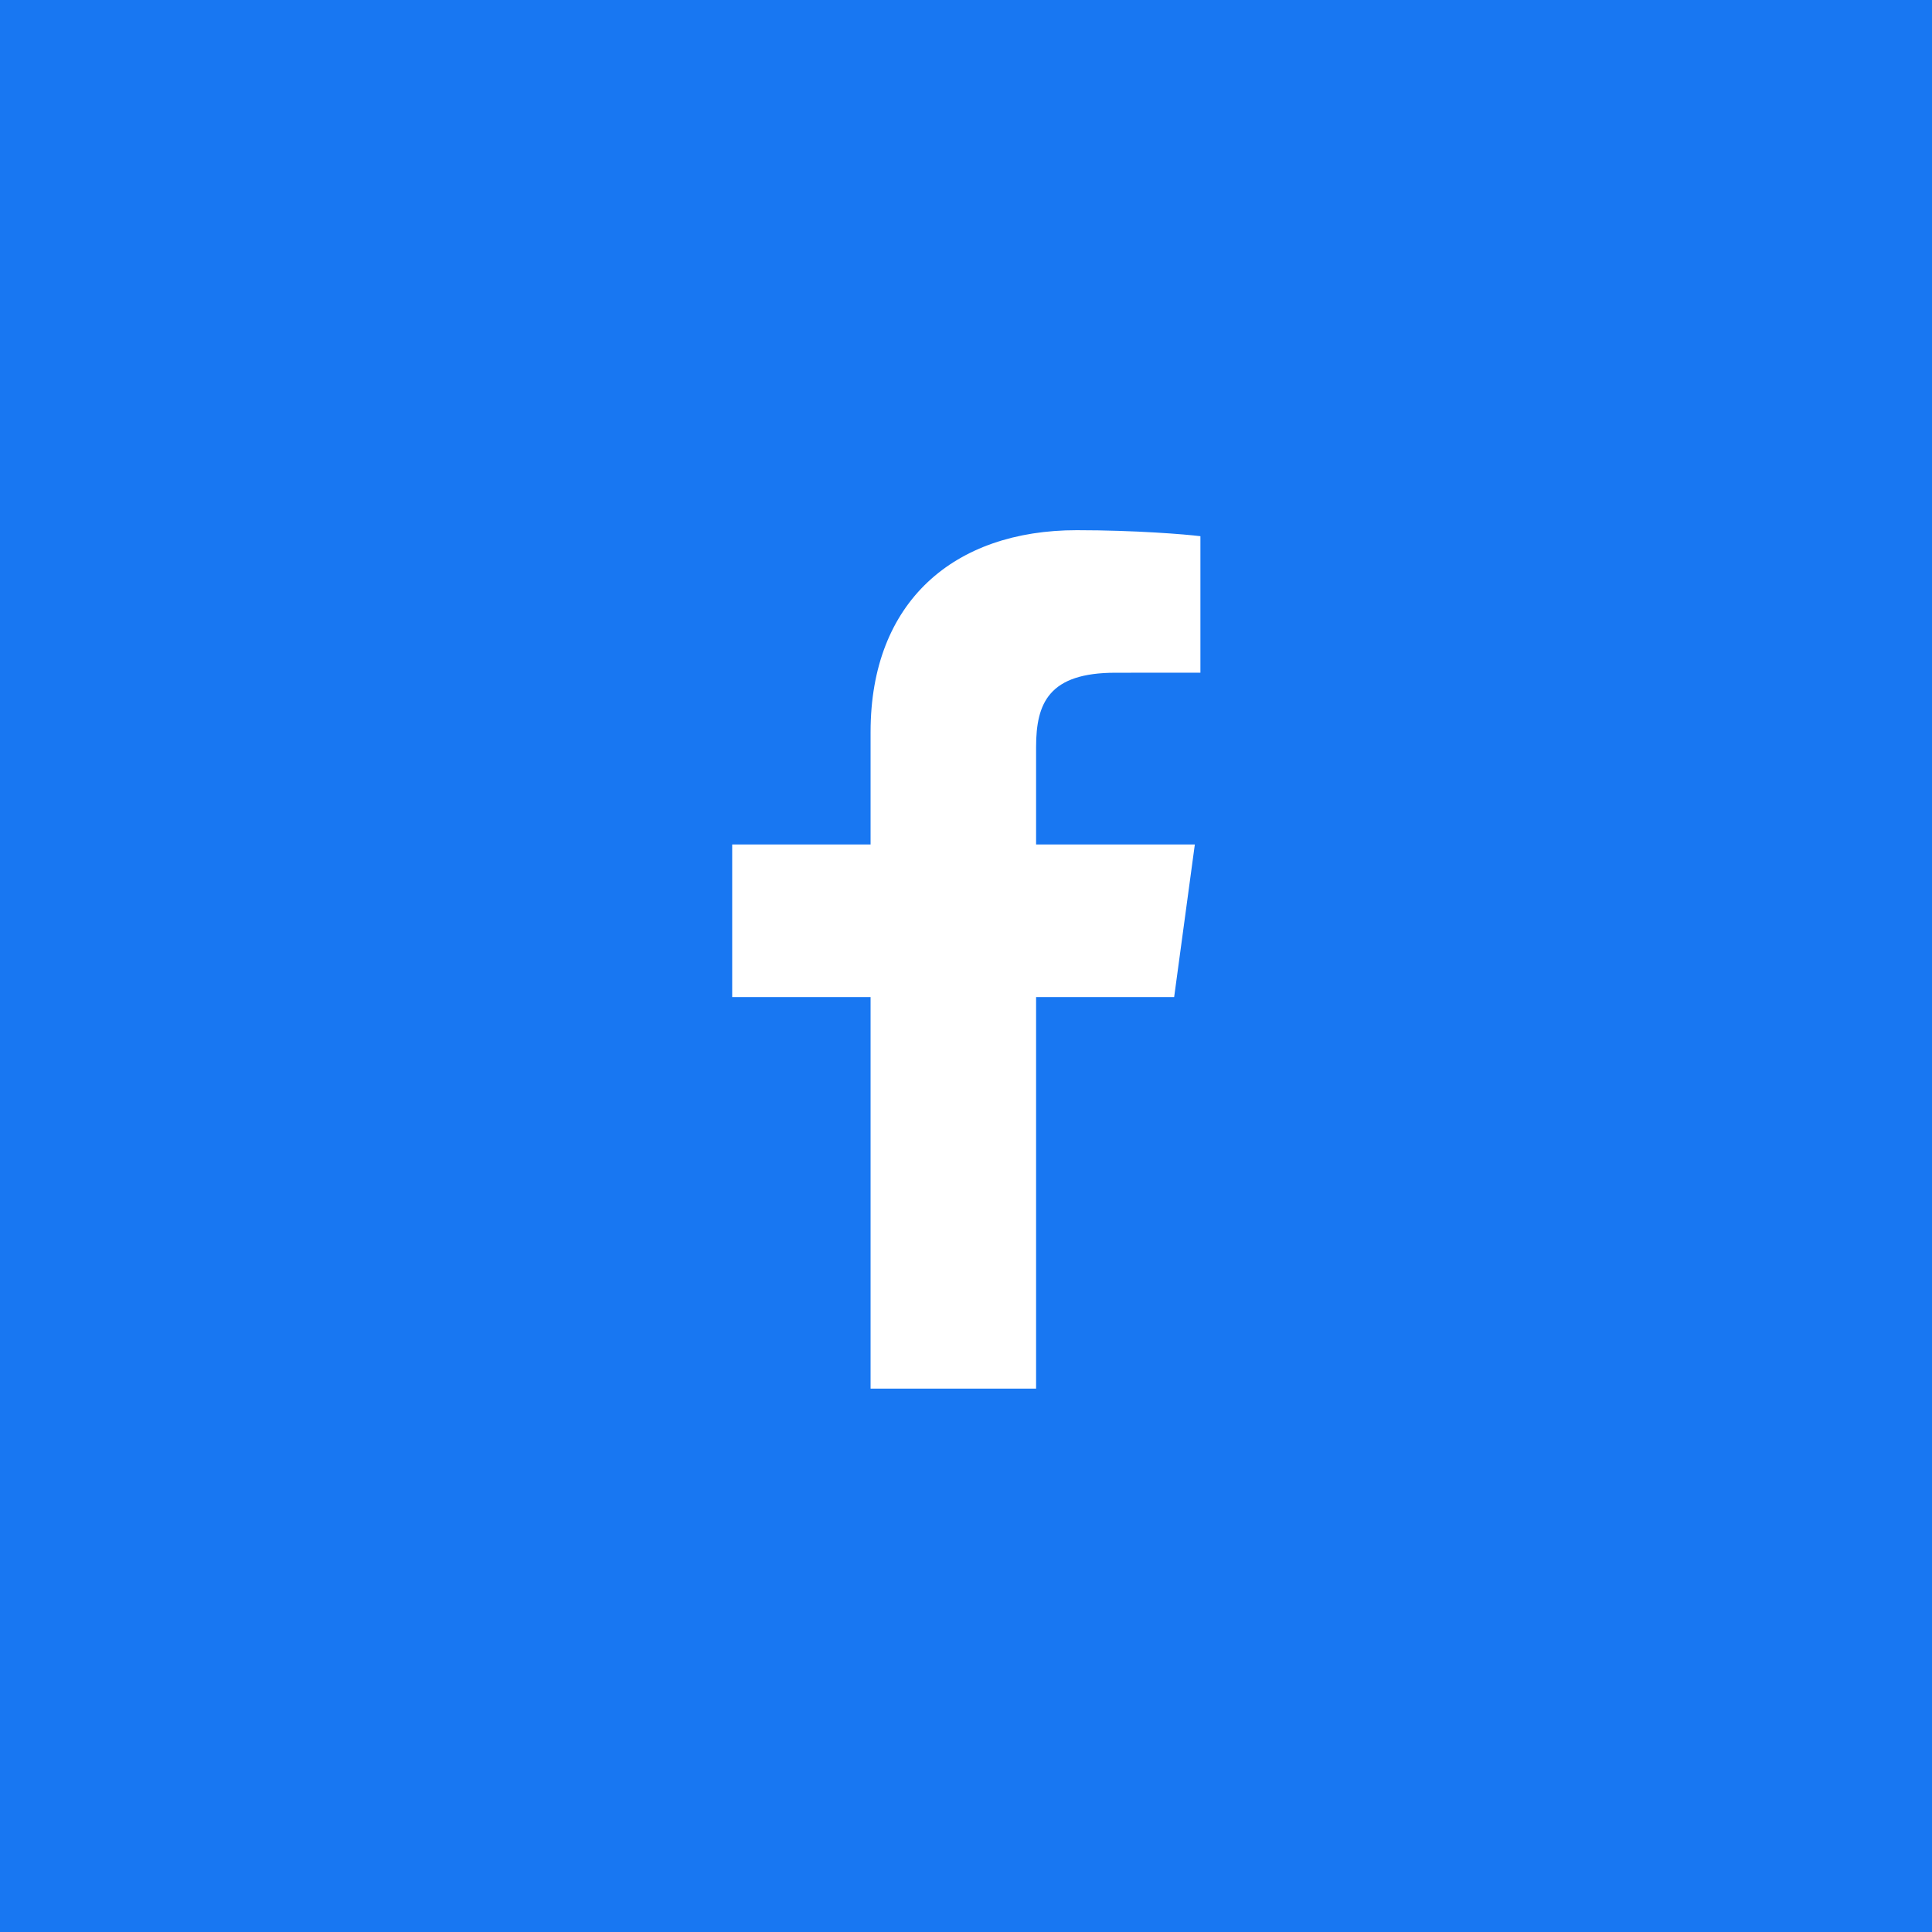 <svg width="54" height="54" viewBox="0 0 54 54" fill="none" xmlns="http://www.w3.org/2000/svg">
<rect width="54" height="54" fill="#1877F2"/>
<path d="M28.959 38.812V27.868H32.818L33.396 23.603H28.959V20.88C28.959 19.645 29.32 18.803 31.18 18.803L33.552 18.802V14.987C33.142 14.935 31.733 14.819 30.095 14.819C26.675 14.819 24.333 16.807 24.333 20.457V23.603H20.465V27.868H24.333V38.812H28.959V38.812Z" fill="white"/>
</svg>
